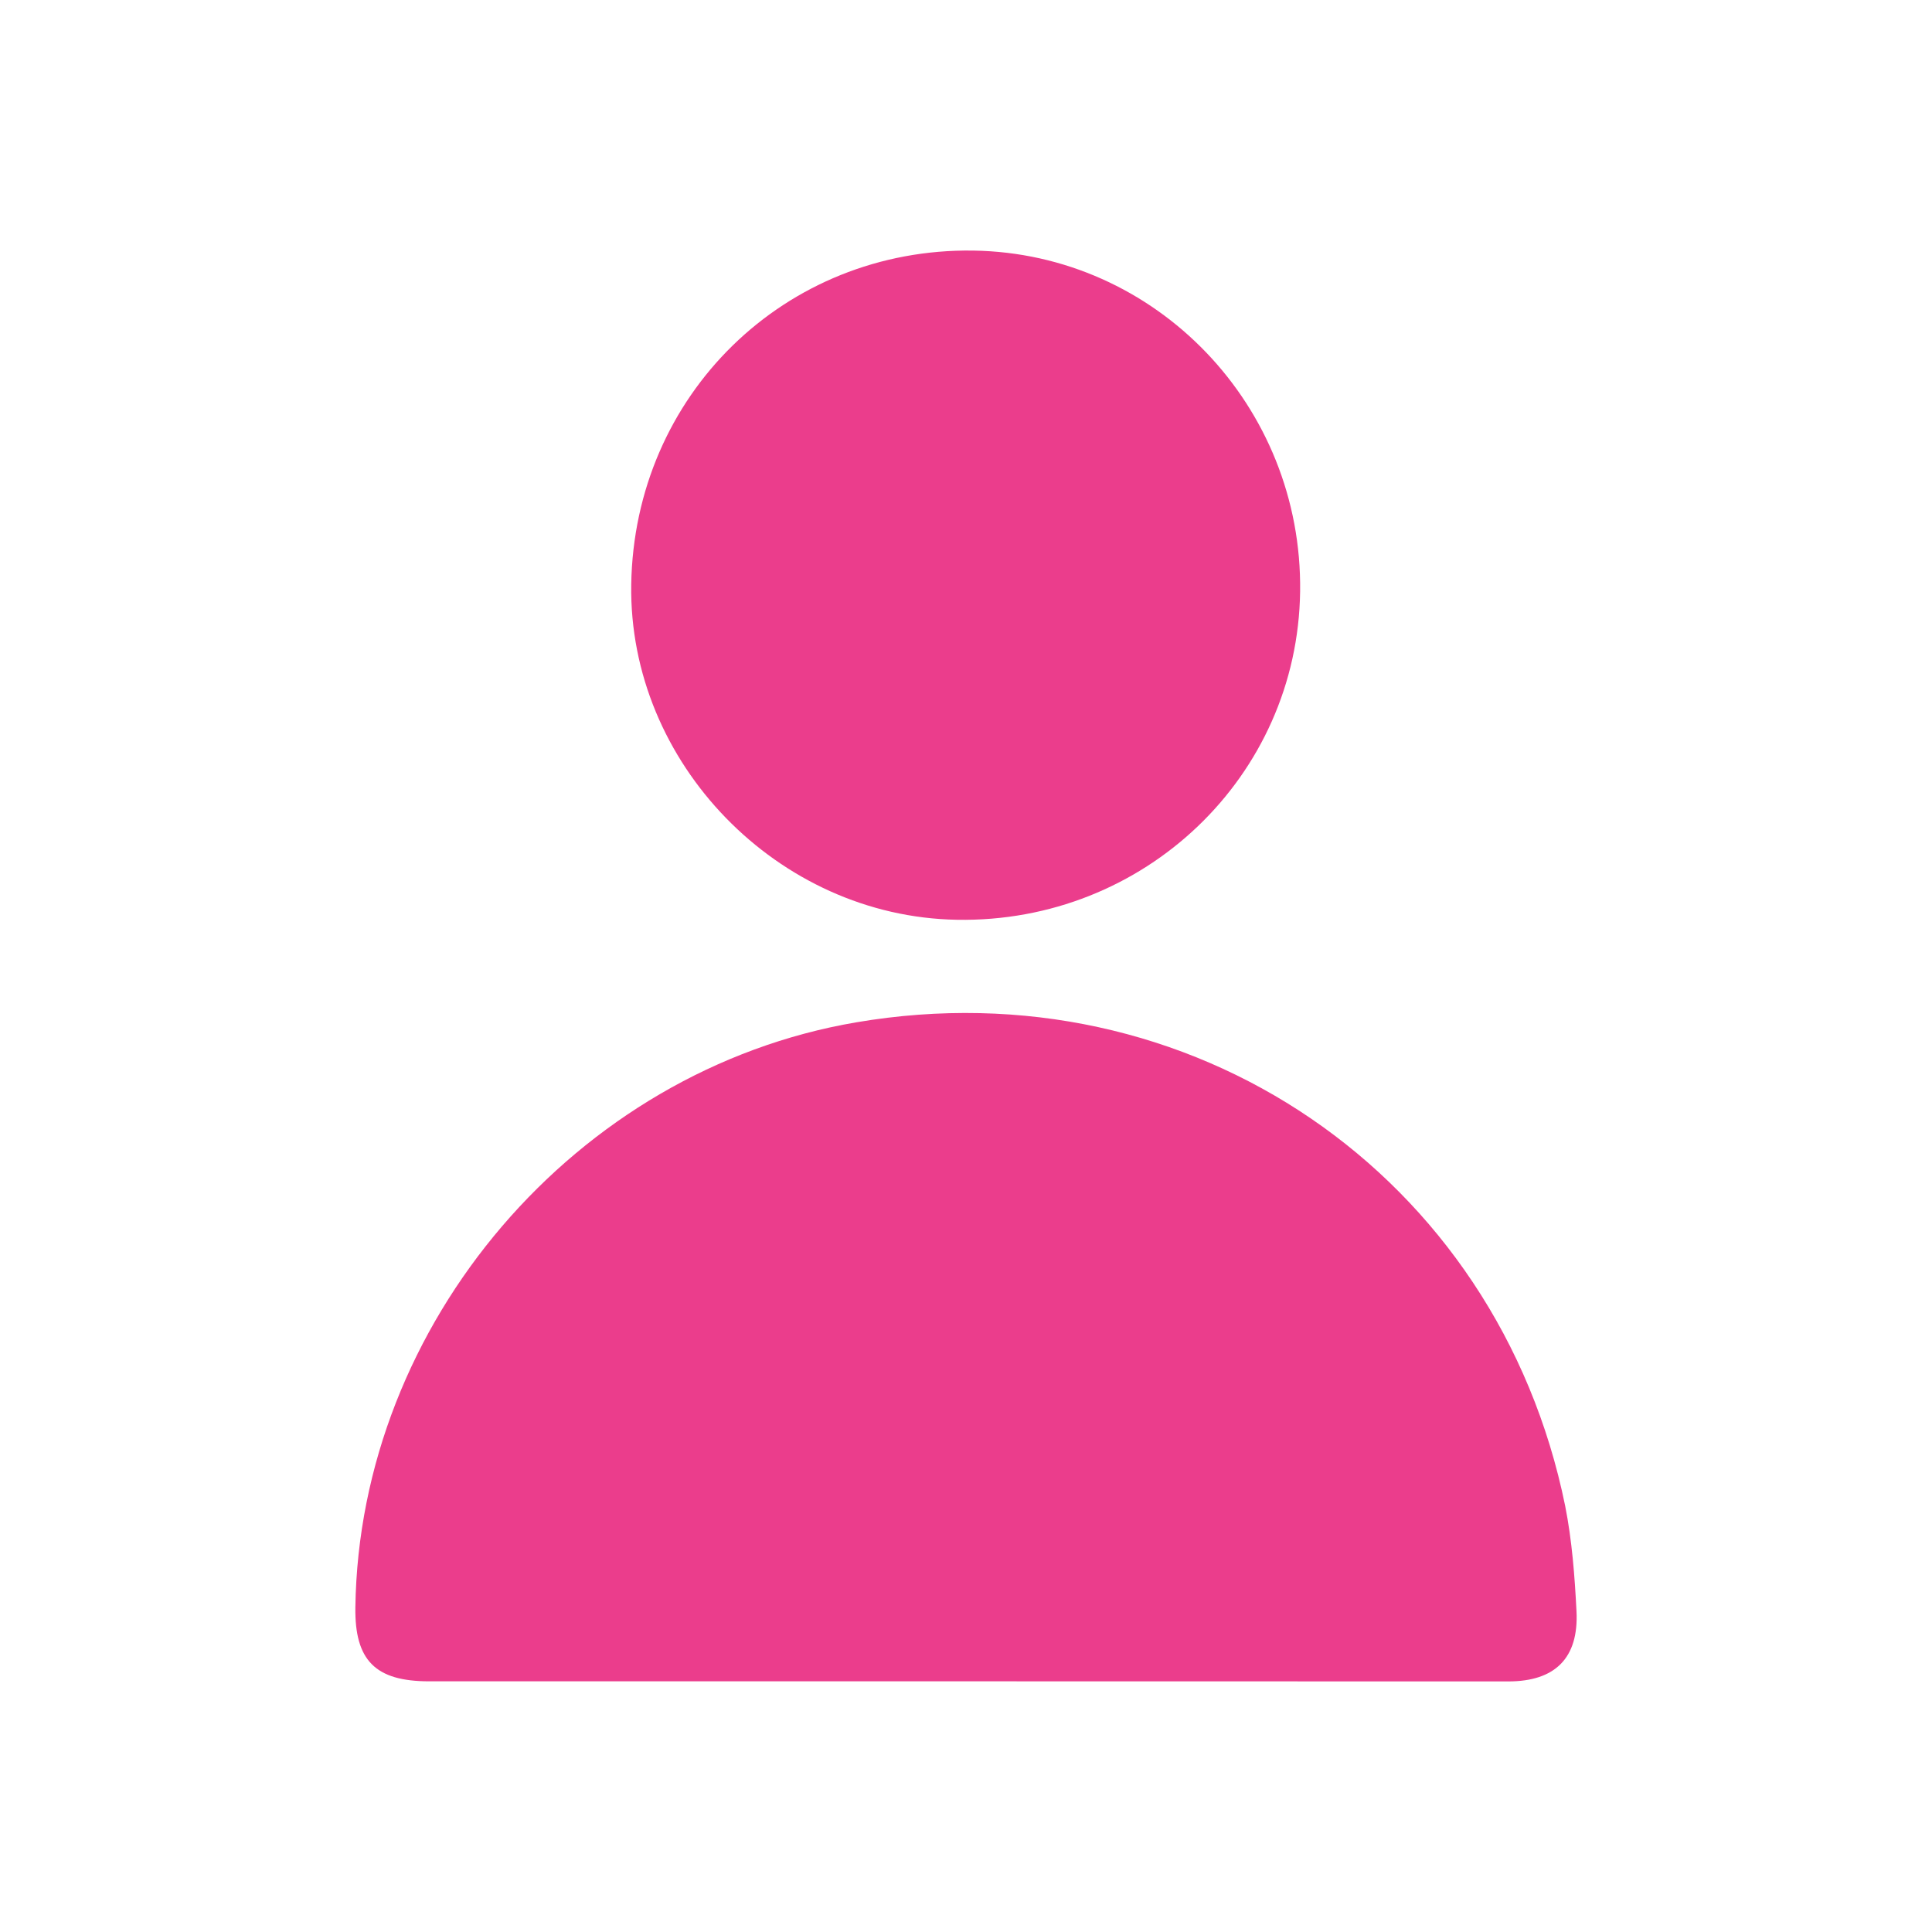 <svg id="Layer_1" data-name="Layer 1" xmlns="http://www.w3.org/2000/svg" viewBox="0 0 566.93 566.93"><defs><style>.cls-1{fill:#eb3d8c;}</style></defs><path class="cls-1" d="M283.19,493.37H125.9c-15.74,0-21.84-6.13-21.62-21.72C105.44,388.28,169,314,251.23,300c98.13-16.75,188.25,44.59,208.06,141.91,2,10.11,2.8,20.56,3.32,30.89.69,13.76-6.3,20.6-20,20.6Z"/><path class="cls-1" d="M185.23,171.53c.86-55.61,45.07-98.77,100.34-98,53.7.79,96.67,45.61,95.94,100.06-.73,54.27-45.72,97.29-100.73,96.31C228.25,269,184.42,223.87,185.23,171.53Z"/></svg>